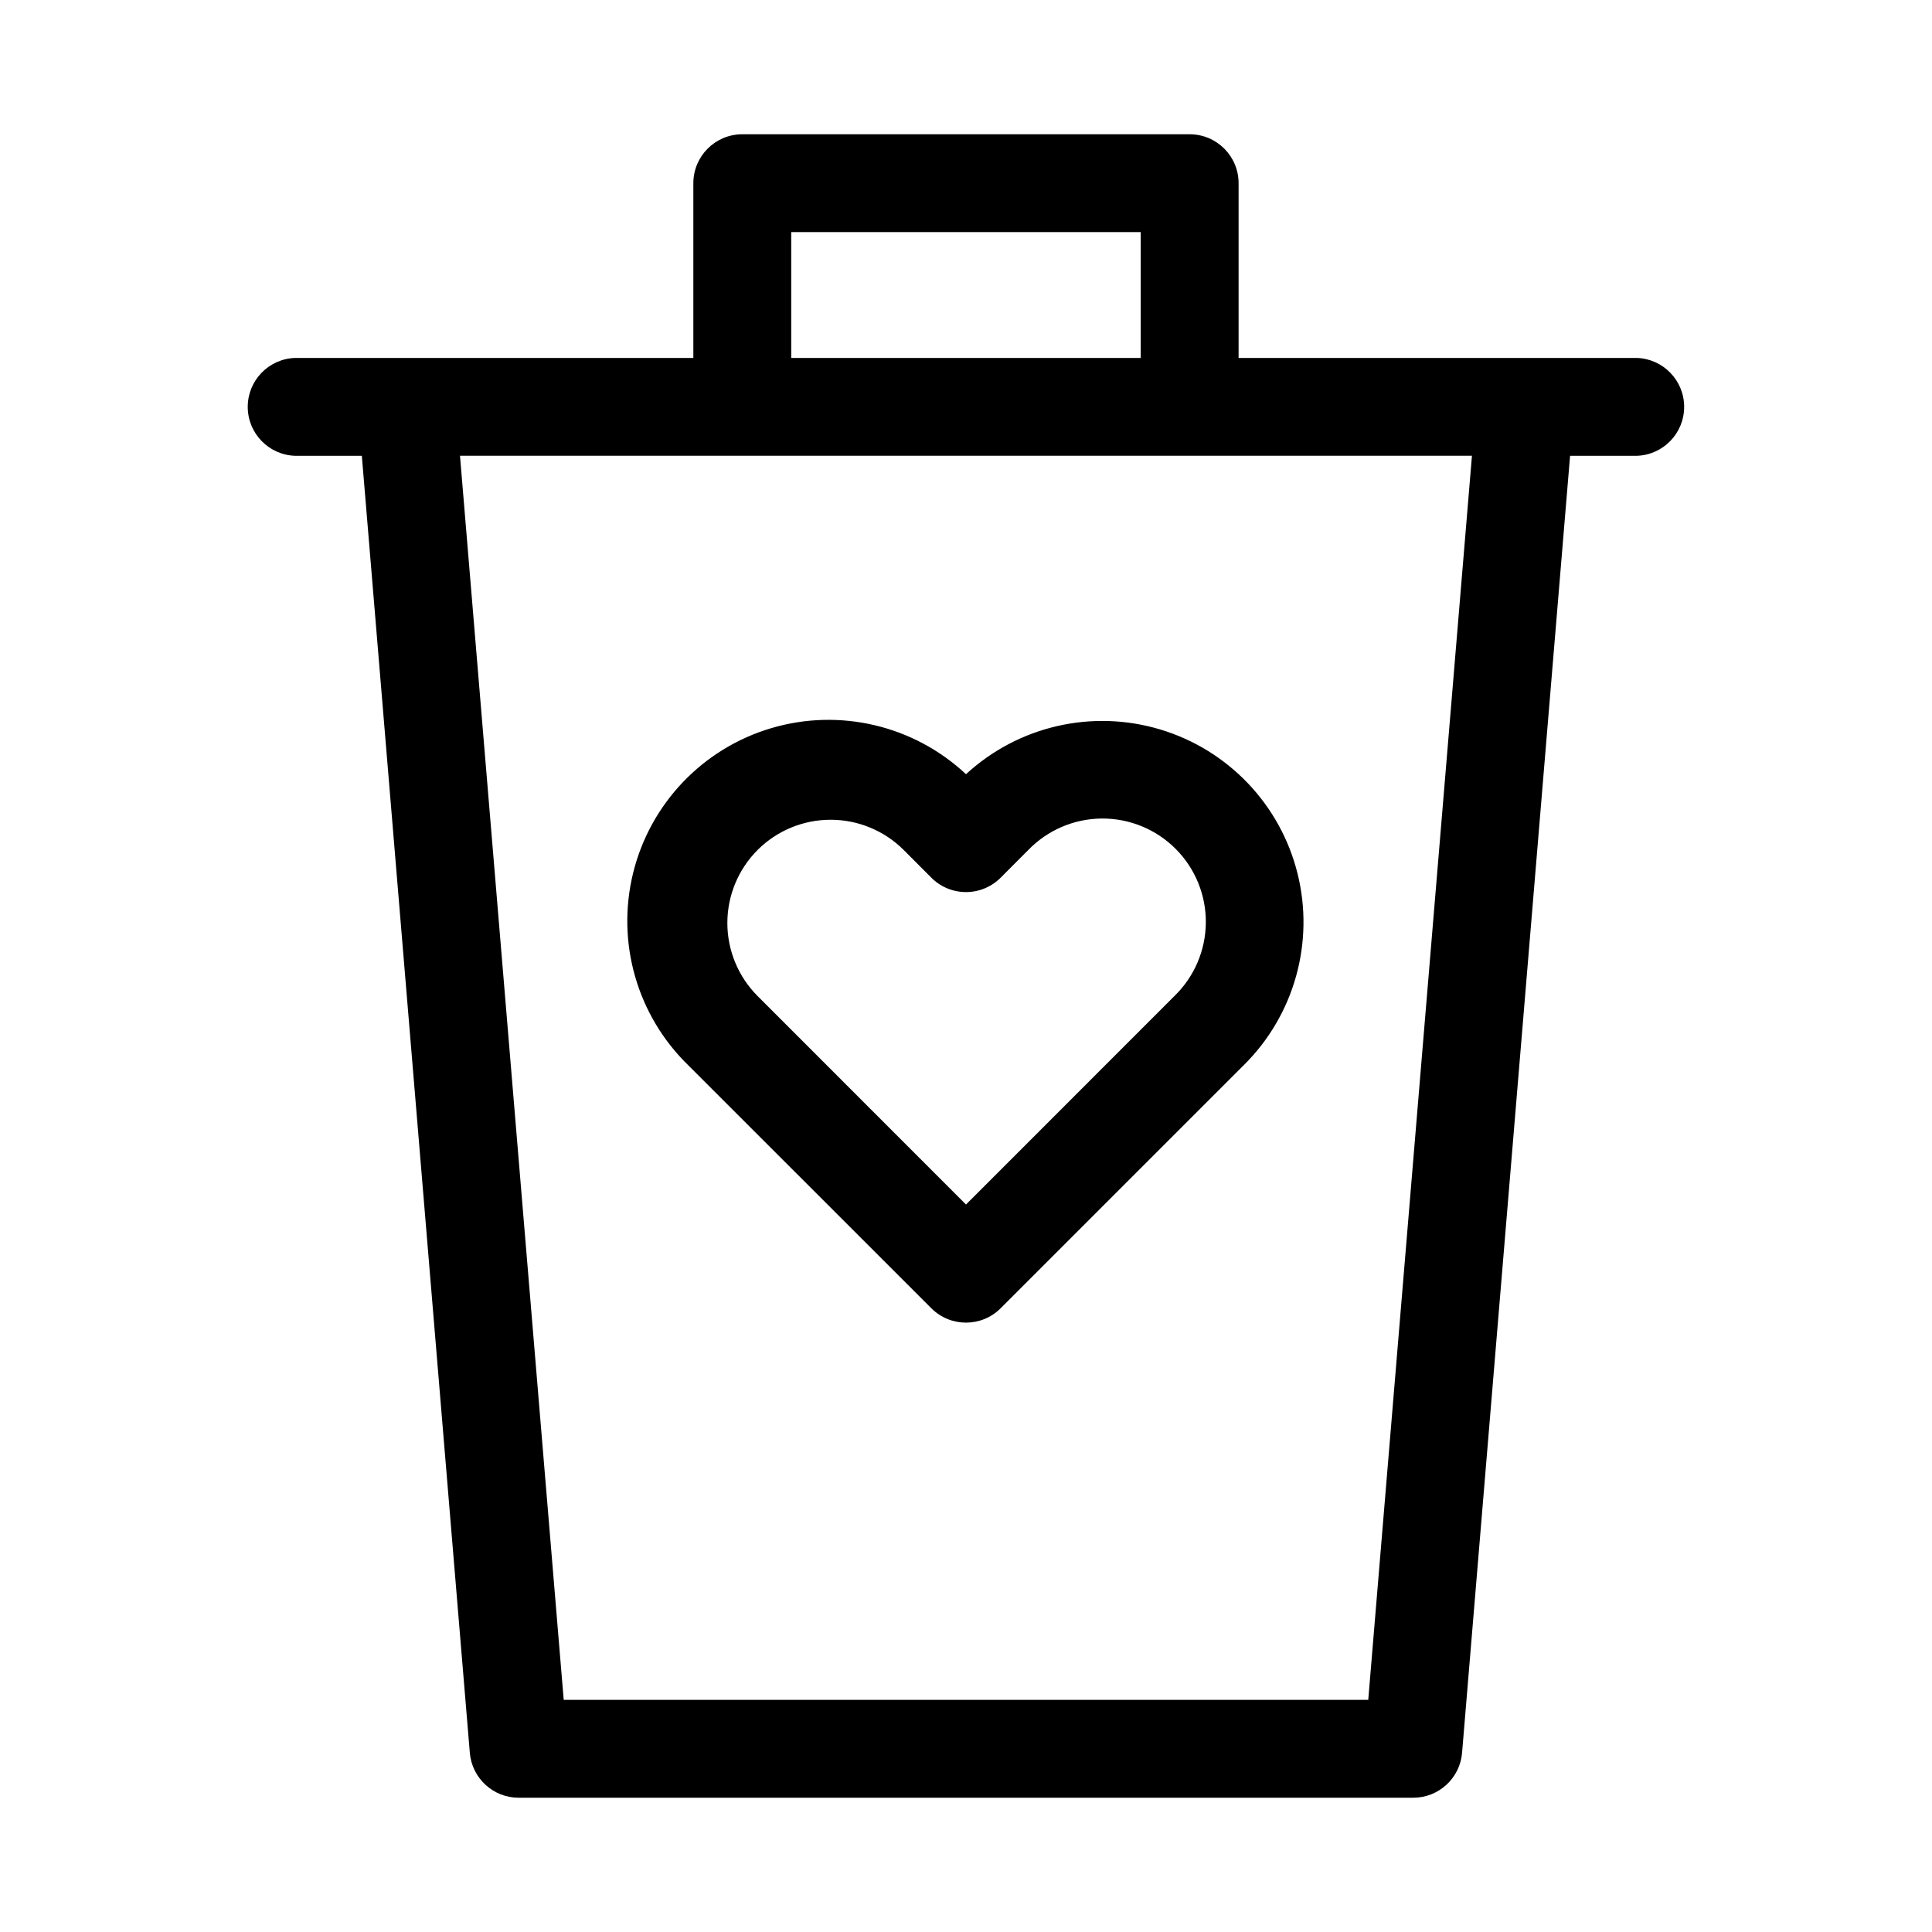 <?xml version="1.0" encoding="UTF-8"?>
<!-- The Best Svg Icon site in the world: iconSvg.co, Visit us! https://iconsvg.co -->
<svg fill="#000000" width="800px" height="800px" version="1.1" viewBox="144 144 512 512" xmlns="http://www.w3.org/2000/svg">
 <g fill-rule="evenodd">
  <path d="m390.82 490.71c5.07 5.066 13.285 5.066 18.355 0l64.41-64.41v0.004c13.398-13.23 18.824-32.547 14.273-50.816-4.547-18.27-18.398-32.785-36.434-38.188-18.035-5.402-37.582-0.891-51.426 11.871-13.816-12.941-33.461-17.586-51.609-12.203-18.152 5.383-32.082 19.992-36.605 38.375-4.523 18.383 1.047 37.785 14.625 50.977zm-46.051-121.46c5.137-5.129 12.098-8.008 19.355-8.008s14.223 2.879 19.359 8.008l7.18 7.195c2.441 2.535 5.812 3.965 9.336 3.965 3.519 0 6.891-1.43 9.336-3.965l7.18-7.195c5.102-5.269 12.109-8.273 19.445-8.332 7.34-0.059 14.395 2.832 19.582 8.02s8.078 12.242 8.016 19.578c-0.059 7.34-3.059 14.344-8.328 19.449l-55.23 55.246-55.23-55.246c-5.129-5.137-8.012-12.098-8.012-19.355 0-7.262 2.883-14.223 8.012-19.359z"/>
  <path d="m577.81 238.86h-105.57v-46.305c0-7.164-5.805-12.973-12.973-12.973h-118.55c-7.164 0-12.973 5.809-12.973 12.973v46.305h-105.57c-6.984 0.242-12.52 5.977-12.52 12.965s5.535 12.723 12.52 12.965h17.715l28.621 343.74c0.574 6.723 6.195 11.887 12.941 11.887h237.07c6.746 0 12.371-5.164 12.941-11.887l28.625-343.74h17.711c6.984-0.242 12.52-5.977 12.52-12.965s-5.535-12.723-12.52-12.965zm-224.13-33.348h92.621v33.348h-92.621zm152.92 388.97h-213.21l-27.488-329.7h268.18z"/>
 </g>
</svg>